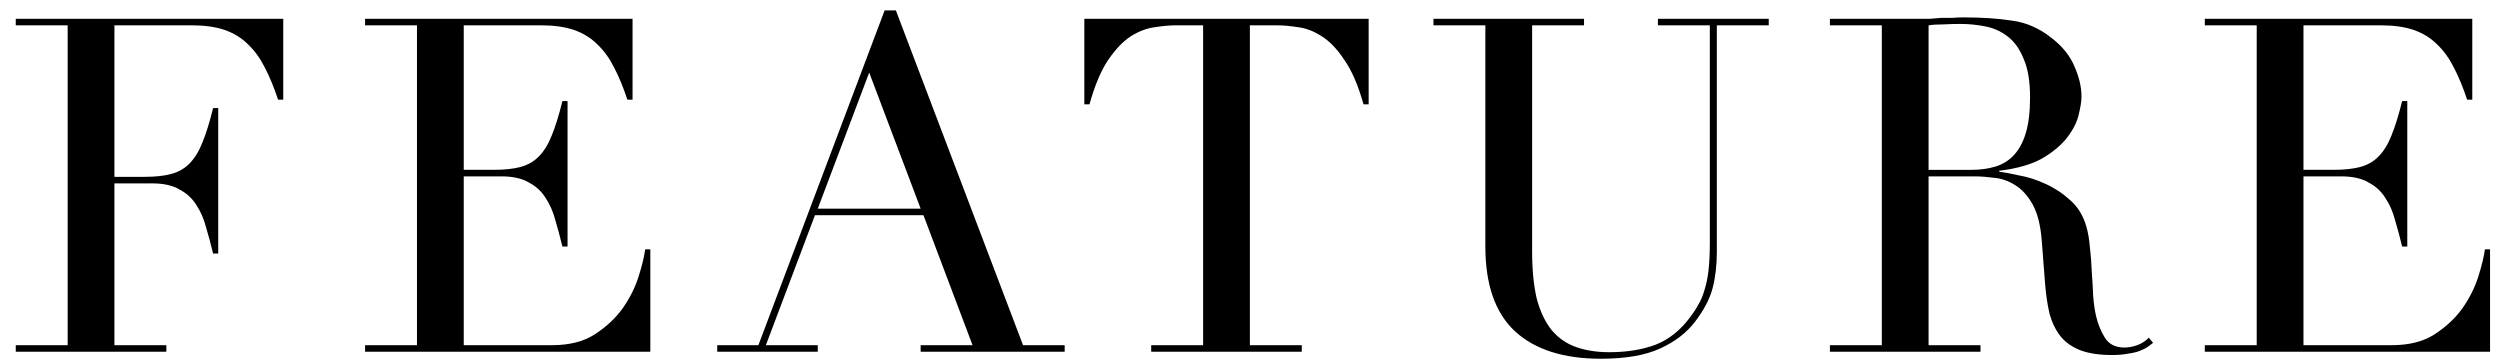 <svg width="139" height="20" viewBox="0 0 139 20" fill="none" xmlns="http://www.w3.org/2000/svg">
<path d="M122.587 19.192H125.473V1.408L122.587 1.408V1.044L137.459 1.044V5.542H137.173C136.948 4.866 136.705 4.277 136.445 3.774C136.185 3.254 135.873 2.821 135.509 2.474C135.145 2.11 134.712 1.842 134.209 1.668C133.706 1.495 133.1 1.408 132.389 1.408L128.073 1.408V9.442L129.763 9.442C130.335 9.442 130.82 9.39 131.219 9.286C131.618 9.182 131.956 8.992 132.233 8.714C132.528 8.42 132.77 8.03 132.961 7.544C133.169 7.042 133.368 6.4 133.559 5.62H133.845V13.706H133.559C133.438 13.204 133.308 12.718 133.169 12.25C133.048 11.782 132.866 11.366 132.623 11.002C132.398 10.638 132.086 10.352 131.687 10.144C131.306 9.919 130.803 9.806 130.179 9.806L128.073 9.806V19.192H132.987C133.94 19.192 134.729 18.993 135.353 18.594C135.994 18.178 136.514 17.693 136.913 17.138C137.312 16.566 137.606 15.977 137.797 15.37C137.988 14.764 138.109 14.261 138.161 13.862H138.447V19.556L122.587 19.556V19.192Z" fill="black"/>
<path d="M107.229 9.443L109.621 9.443C110.106 9.443 110.549 9.382 110.947 9.261C111.346 9.139 111.684 8.931 111.961 8.637C112.256 8.325 112.481 7.909 112.637 7.389C112.793 6.869 112.871 6.21 112.871 5.413C112.871 4.511 112.75 3.792 112.507 3.255C112.282 2.7 111.979 2.284 111.597 2.007C111.233 1.729 110.817 1.547 110.349 1.461C109.898 1.374 109.448 1.331 108.997 1.331C108.685 1.331 108.364 1.339 108.035 1.357C107.723 1.357 107.454 1.374 107.229 1.409V9.443ZM101.743 19.193H104.629V1.409L101.743 1.409V1.045L106.683 1.045C106.891 1.045 107.099 1.045 107.307 1.045C107.515 1.027 107.723 1.01 107.931 0.993C108.139 0.993 108.347 0.993 108.555 0.993C108.763 0.975 108.971 0.967 109.179 0.967C110.202 0.967 111.103 1.027 111.883 1.149C112.663 1.253 113.391 1.573 114.067 2.111C114.674 2.579 115.098 3.107 115.341 3.697C115.601 4.286 115.731 4.841 115.731 5.361C115.731 5.621 115.679 5.959 115.575 6.375C115.488 6.773 115.28 7.189 114.951 7.623C114.639 8.039 114.18 8.429 113.573 8.793C112.966 9.139 112.16 9.373 111.155 9.495V9.547C111.433 9.581 111.805 9.651 112.273 9.755C112.758 9.841 113.244 9.997 113.729 10.223C114.232 10.448 114.691 10.752 115.107 11.133C115.523 11.497 115.818 11.973 115.991 12.563C116.095 12.909 116.164 13.308 116.199 13.759C116.251 14.192 116.286 14.643 116.303 15.111C116.338 15.579 116.364 16.029 116.381 16.463C116.416 16.896 116.468 17.26 116.537 17.555C116.641 18.006 116.806 18.413 117.031 18.777C117.256 19.141 117.621 19.323 118.123 19.323C118.349 19.323 118.582 19.279 118.825 19.193C119.068 19.106 119.285 18.968 119.475 18.777L119.709 19.063C119.623 19.132 119.518 19.21 119.397 19.297C119.293 19.366 119.154 19.436 118.981 19.505C118.808 19.574 118.591 19.626 118.331 19.661C118.089 19.713 117.785 19.739 117.421 19.739C116.728 19.739 116.147 19.652 115.679 19.479C115.229 19.305 114.864 19.054 114.587 18.725C114.31 18.378 114.102 17.962 113.963 17.477C113.842 16.974 113.755 16.393 113.703 15.735L113.521 13.369C113.452 12.502 113.279 11.826 113.001 11.341C112.724 10.855 112.395 10.5 112.013 10.275C111.649 10.05 111.268 9.919 110.869 9.885C110.47 9.833 110.124 9.807 109.829 9.807L107.229 9.807V19.193H110.115V19.557H101.743V19.193Z" fill="black"/>
<path d="M79.7 1.044L88.072 1.044V1.408L85.186 1.408V13.966C85.186 15.006 85.273 15.89 85.446 16.618C85.637 17.329 85.914 17.91 86.278 18.36C86.642 18.794 87.093 19.106 87.63 19.296C88.168 19.487 88.783 19.582 89.476 19.582C90.447 19.582 91.305 19.444 92.05 19.166C92.796 18.872 93.437 18.36 93.974 17.632C94.147 17.407 94.295 17.182 94.416 16.956C94.555 16.731 94.668 16.471 94.754 16.176C94.858 15.864 94.936 15.5 94.988 15.084C95.04 14.651 95.066 14.122 95.066 13.498V1.408L92.18 1.408V1.044L98.342 1.044V1.408L95.456 1.408V14.018C95.456 14.746 95.378 15.414 95.222 16.02C95.066 16.61 94.746 17.225 94.26 17.866C93.792 18.49 93.142 18.993 92.31 19.374C91.478 19.756 90.377 19.946 89.008 19.946C86.928 19.946 85.334 19.435 84.224 18.412C83.132 17.39 82.586 15.821 82.586 13.706V1.408L79.7 1.408V1.044Z" fill="black"/>
<path d="M64.007 19.192H66.893V1.408L65.385 1.408C65.038 1.408 64.648 1.443 64.215 1.512C63.782 1.564 63.34 1.729 62.889 2.006C62.456 2.284 62.031 2.726 61.615 3.332C61.216 3.922 60.87 4.745 60.575 5.802H60.289V1.044L76.097 1.044V5.802H75.811C75.516 4.745 75.161 3.922 74.745 3.332C74.346 2.726 73.922 2.284 73.471 2.006C73.038 1.729 72.604 1.564 72.171 1.512C71.738 1.443 71.348 1.408 71.001 1.408L69.493 1.408V19.192L72.379 19.192V19.556L64.007 19.556V19.192Z" fill="black"/>
<path d="M48.328 4.035L45.468 11.601H51.188L48.328 4.035ZM39.878 19.193H42.166L49.186 0.577L49.81 0.577L56.882 19.193H59.196V19.557H51.188V19.193H54.074L51.344 11.965L45.312 11.965L42.582 19.193H45.468V19.557H39.878V19.193Z" fill="black"/>
<path d="M20.298 19.192H23.184L23.184 1.408L20.298 1.408V1.044L35.17 1.044V5.542H34.884C34.658 4.866 34.416 4.277 34.156 3.774C33.896 3.254 33.584 2.821 33.22 2.474C32.856 2.11 32.422 1.842 31.92 1.668C31.417 1.495 30.811 1.408 30.1 1.408L25.784 1.408V9.442L27.474 9.442C28.046 9.442 28.531 9.39 28.93 9.286C29.328 9.182 29.666 8.992 29.944 8.714C30.238 8.42 30.481 8.03 30.672 7.544C30.88 7.042 31.079 6.4 31.27 5.62H31.556V13.706H31.27C31.148 13.204 31.018 12.718 30.88 12.25C30.759 11.782 30.576 11.366 30.334 11.002C30.108 10.638 29.797 10.352 29.398 10.144C29.017 9.919 28.514 9.806 27.89 9.806L25.784 9.806L25.784 19.192H30.698C31.651 19.192 32.44 18.993 33.064 18.594C33.705 18.178 34.225 17.693 34.624 17.138C35.023 16.566 35.317 15.977 35.508 15.37C35.699 14.764 35.82 14.261 35.872 13.862H36.158V19.556L20.298 19.556V19.192Z" fill="black"/>
<path d="M0.876 19.192H3.762L3.762 1.408L0.876 1.408L0.876 1.044L15.748 1.044V5.542H15.462C15.237 4.866 14.994 4.277 14.734 3.774C14.474 3.254 14.162 2.821 13.798 2.474C13.434 2.11 13.001 1.842 12.498 1.668C11.995 1.495 11.389 1.408 10.678 1.408L6.362 1.408L6.362 9.832L8.052 9.832C8.624 9.832 9.109 9.78 9.508 9.676C9.907 9.572 10.245 9.382 10.522 9.104C10.817 8.81 11.059 8.42 11.25 7.934C11.458 7.432 11.657 6.79 11.848 6.01H12.134L12.134 14.096H11.848C11.727 13.594 11.597 13.108 11.458 12.64C11.337 12.172 11.155 11.756 10.912 11.392C10.687 11.028 10.375 10.742 9.976 10.534C9.595 10.309 9.092 10.196 8.468 10.196L6.362 10.196L6.362 19.192H9.248V19.556H0.876L0.876 19.192Z" fill="black"/>
</svg>
